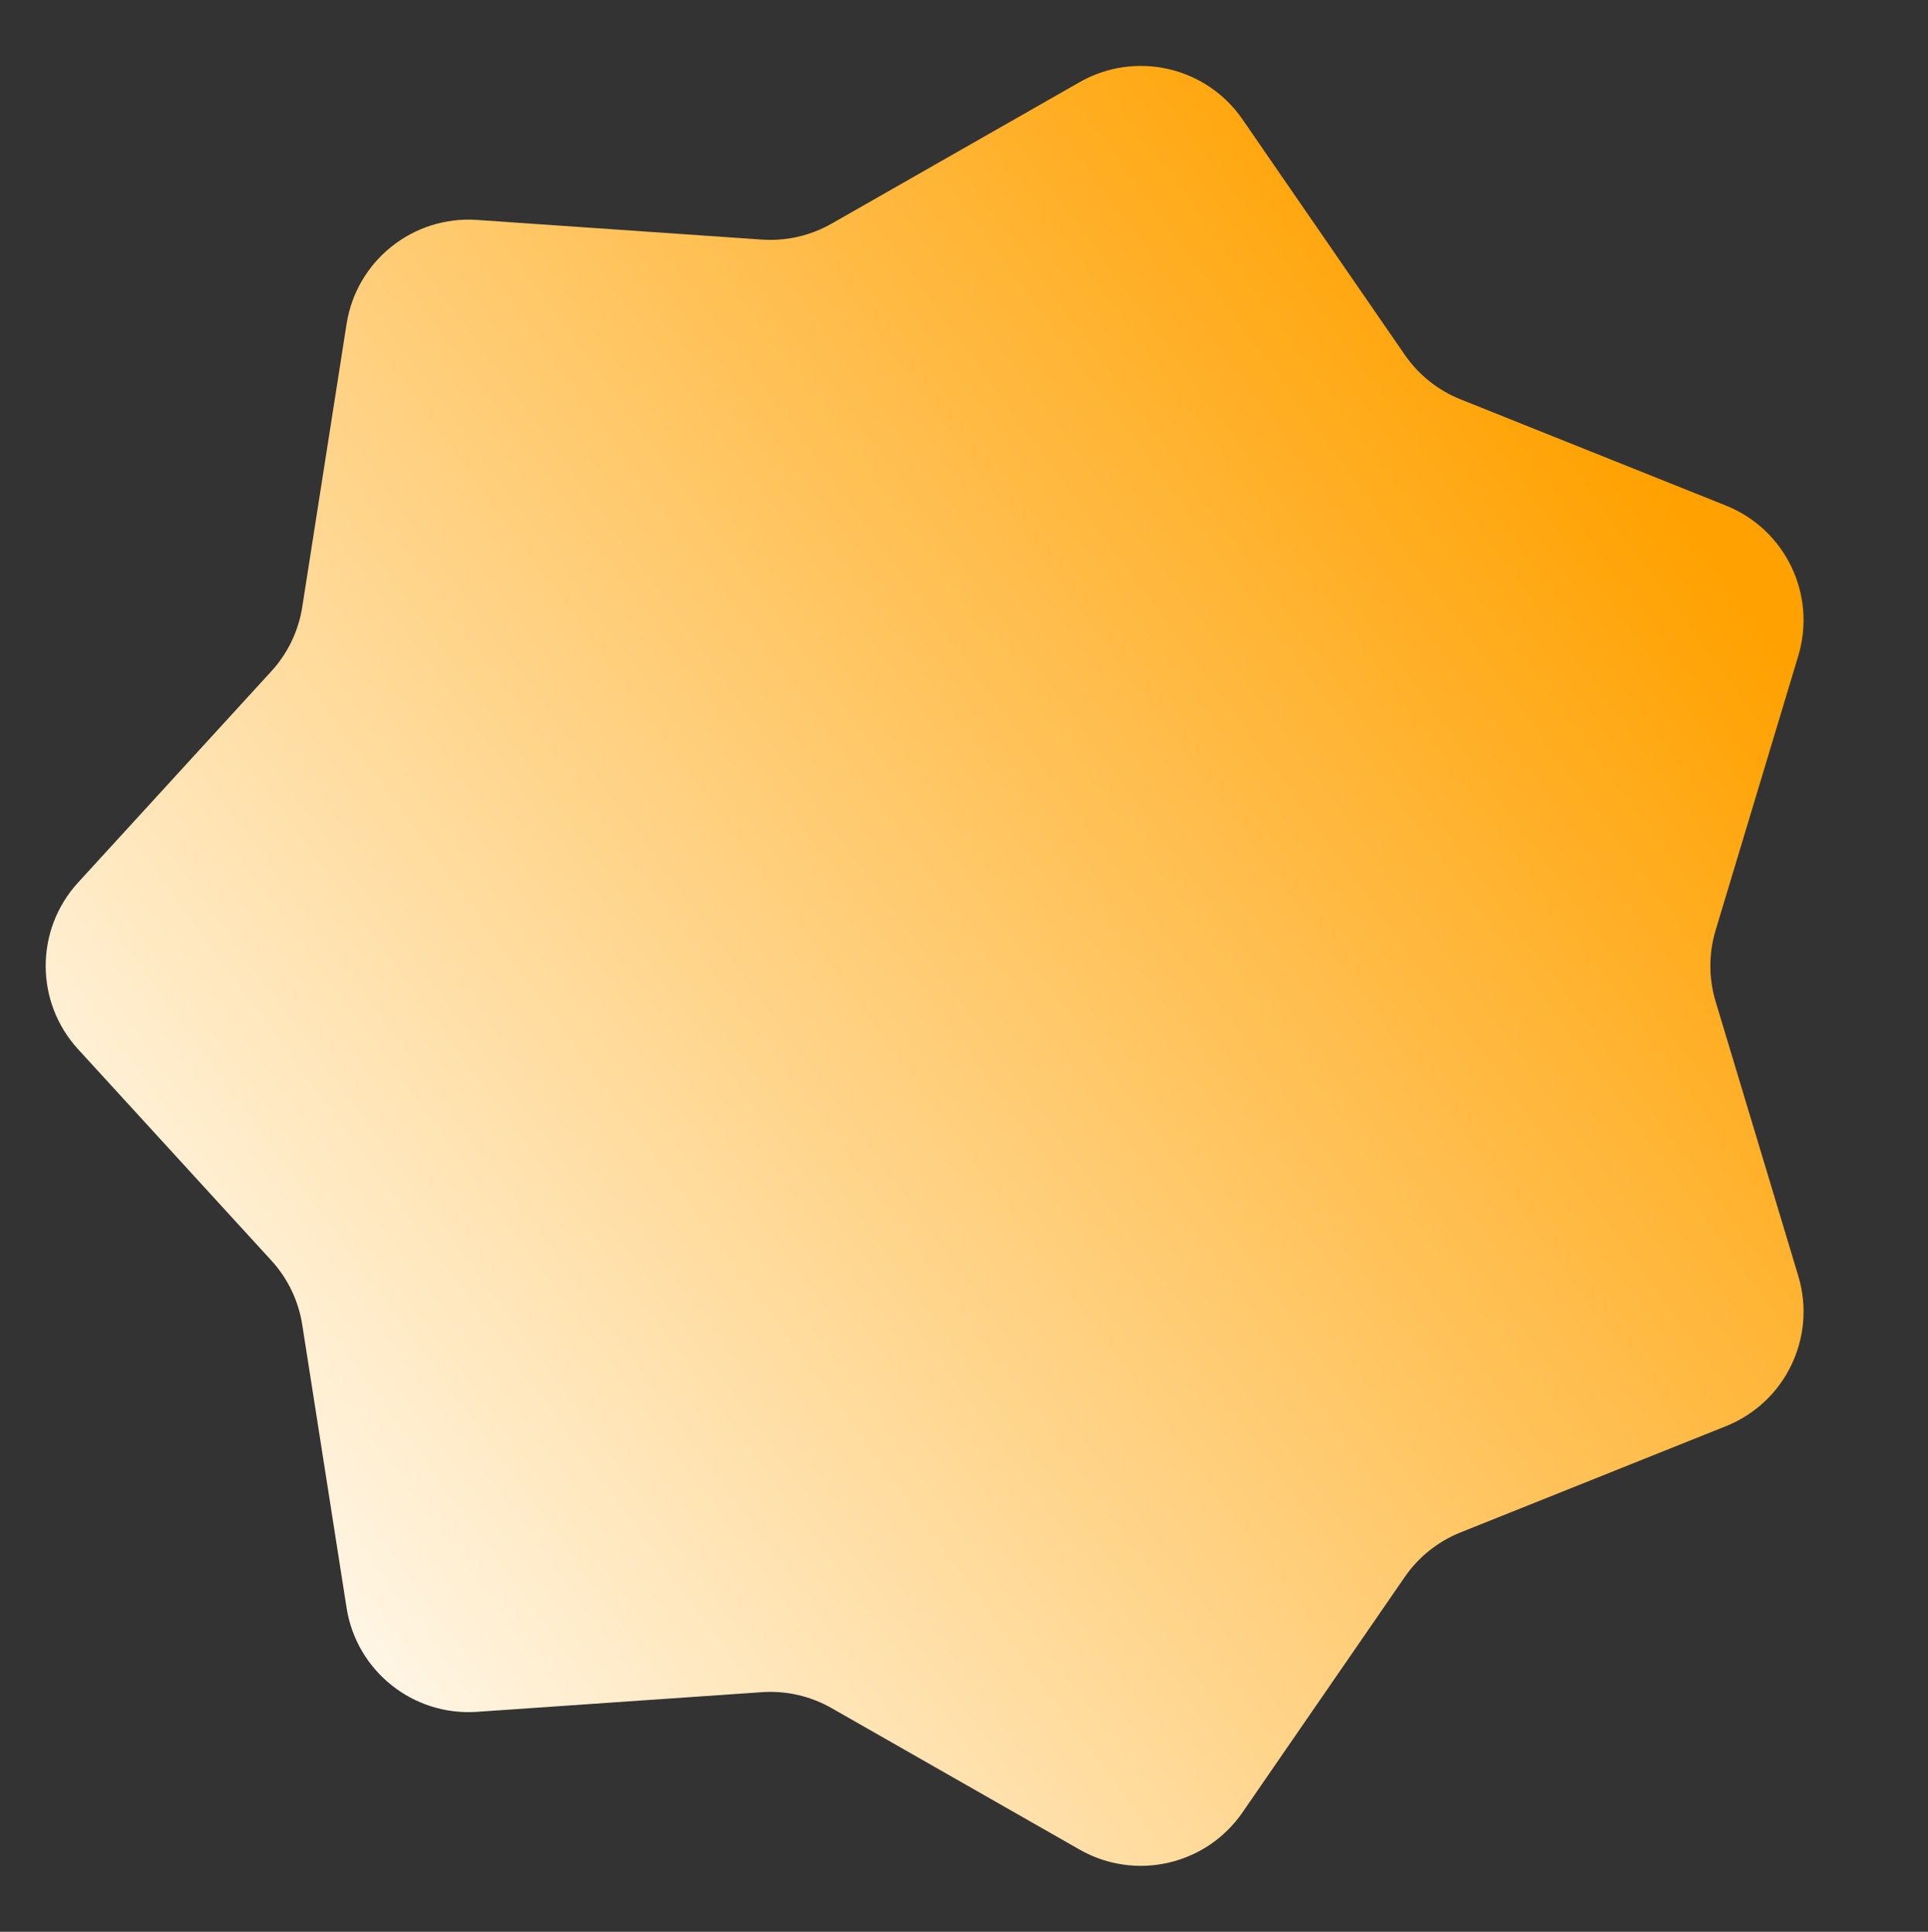 <svg width="531" height="532" viewBox="0 0 531 532" fill="none" xmlns="http://www.w3.org/2000/svg">
<rect x="0" y="0" width="531" height="532" fill="#333333" stroke="none"/>
<path d="M21.499 288.95C9.612 275.958 9.612 256.04 21.499 243.048L74.737 184.861C79.25 179.929 82.209 173.775 83.243 167.171L95.451 89.227C98.18 71.8 113.784 59.355 131.381 60.569L209.839 65.982C216.526 66.443 223.201 64.918 229.024 61.596L297.349 22.624C312.686 13.876 332.167 18.323 342.188 32.86L386.896 97.712C390.696 103.225 396.039 107.492 402.255 109.98L475.355 139.236C491.712 145.782 500.359 163.74 495.276 180.61L472.505 256.191C470.578 262.588 470.578 269.41 472.505 275.807L495.276 351.388C500.359 368.258 491.712 386.216 475.355 392.762L402.255 422.018C396.039 424.506 390.696 428.773 386.896 434.286L342.188 499.138C332.167 513.675 312.686 518.122 297.349 509.374L229.024 470.402C223.201 467.081 216.526 465.555 209.839 466.016L131.381 471.429C113.784 472.643 98.18 460.198 95.451 442.771L83.243 364.827C82.209 358.223 79.25 352.069 74.737 347.137L21.499 288.95Z" fill="url(#paint0_linear_25_60)"/>
<defs>
<linearGradient id="paint0_linear_25_60" x1="66.159" y1="462.558" x2="478.254" y2="160.435" gradientUnits="userSpaceOnUse">
<stop stop-color="#FFFBF3"/>
<stop offset="1" stop-color="#FFA100"/>
</linearGradient>
</defs>
</svg>
